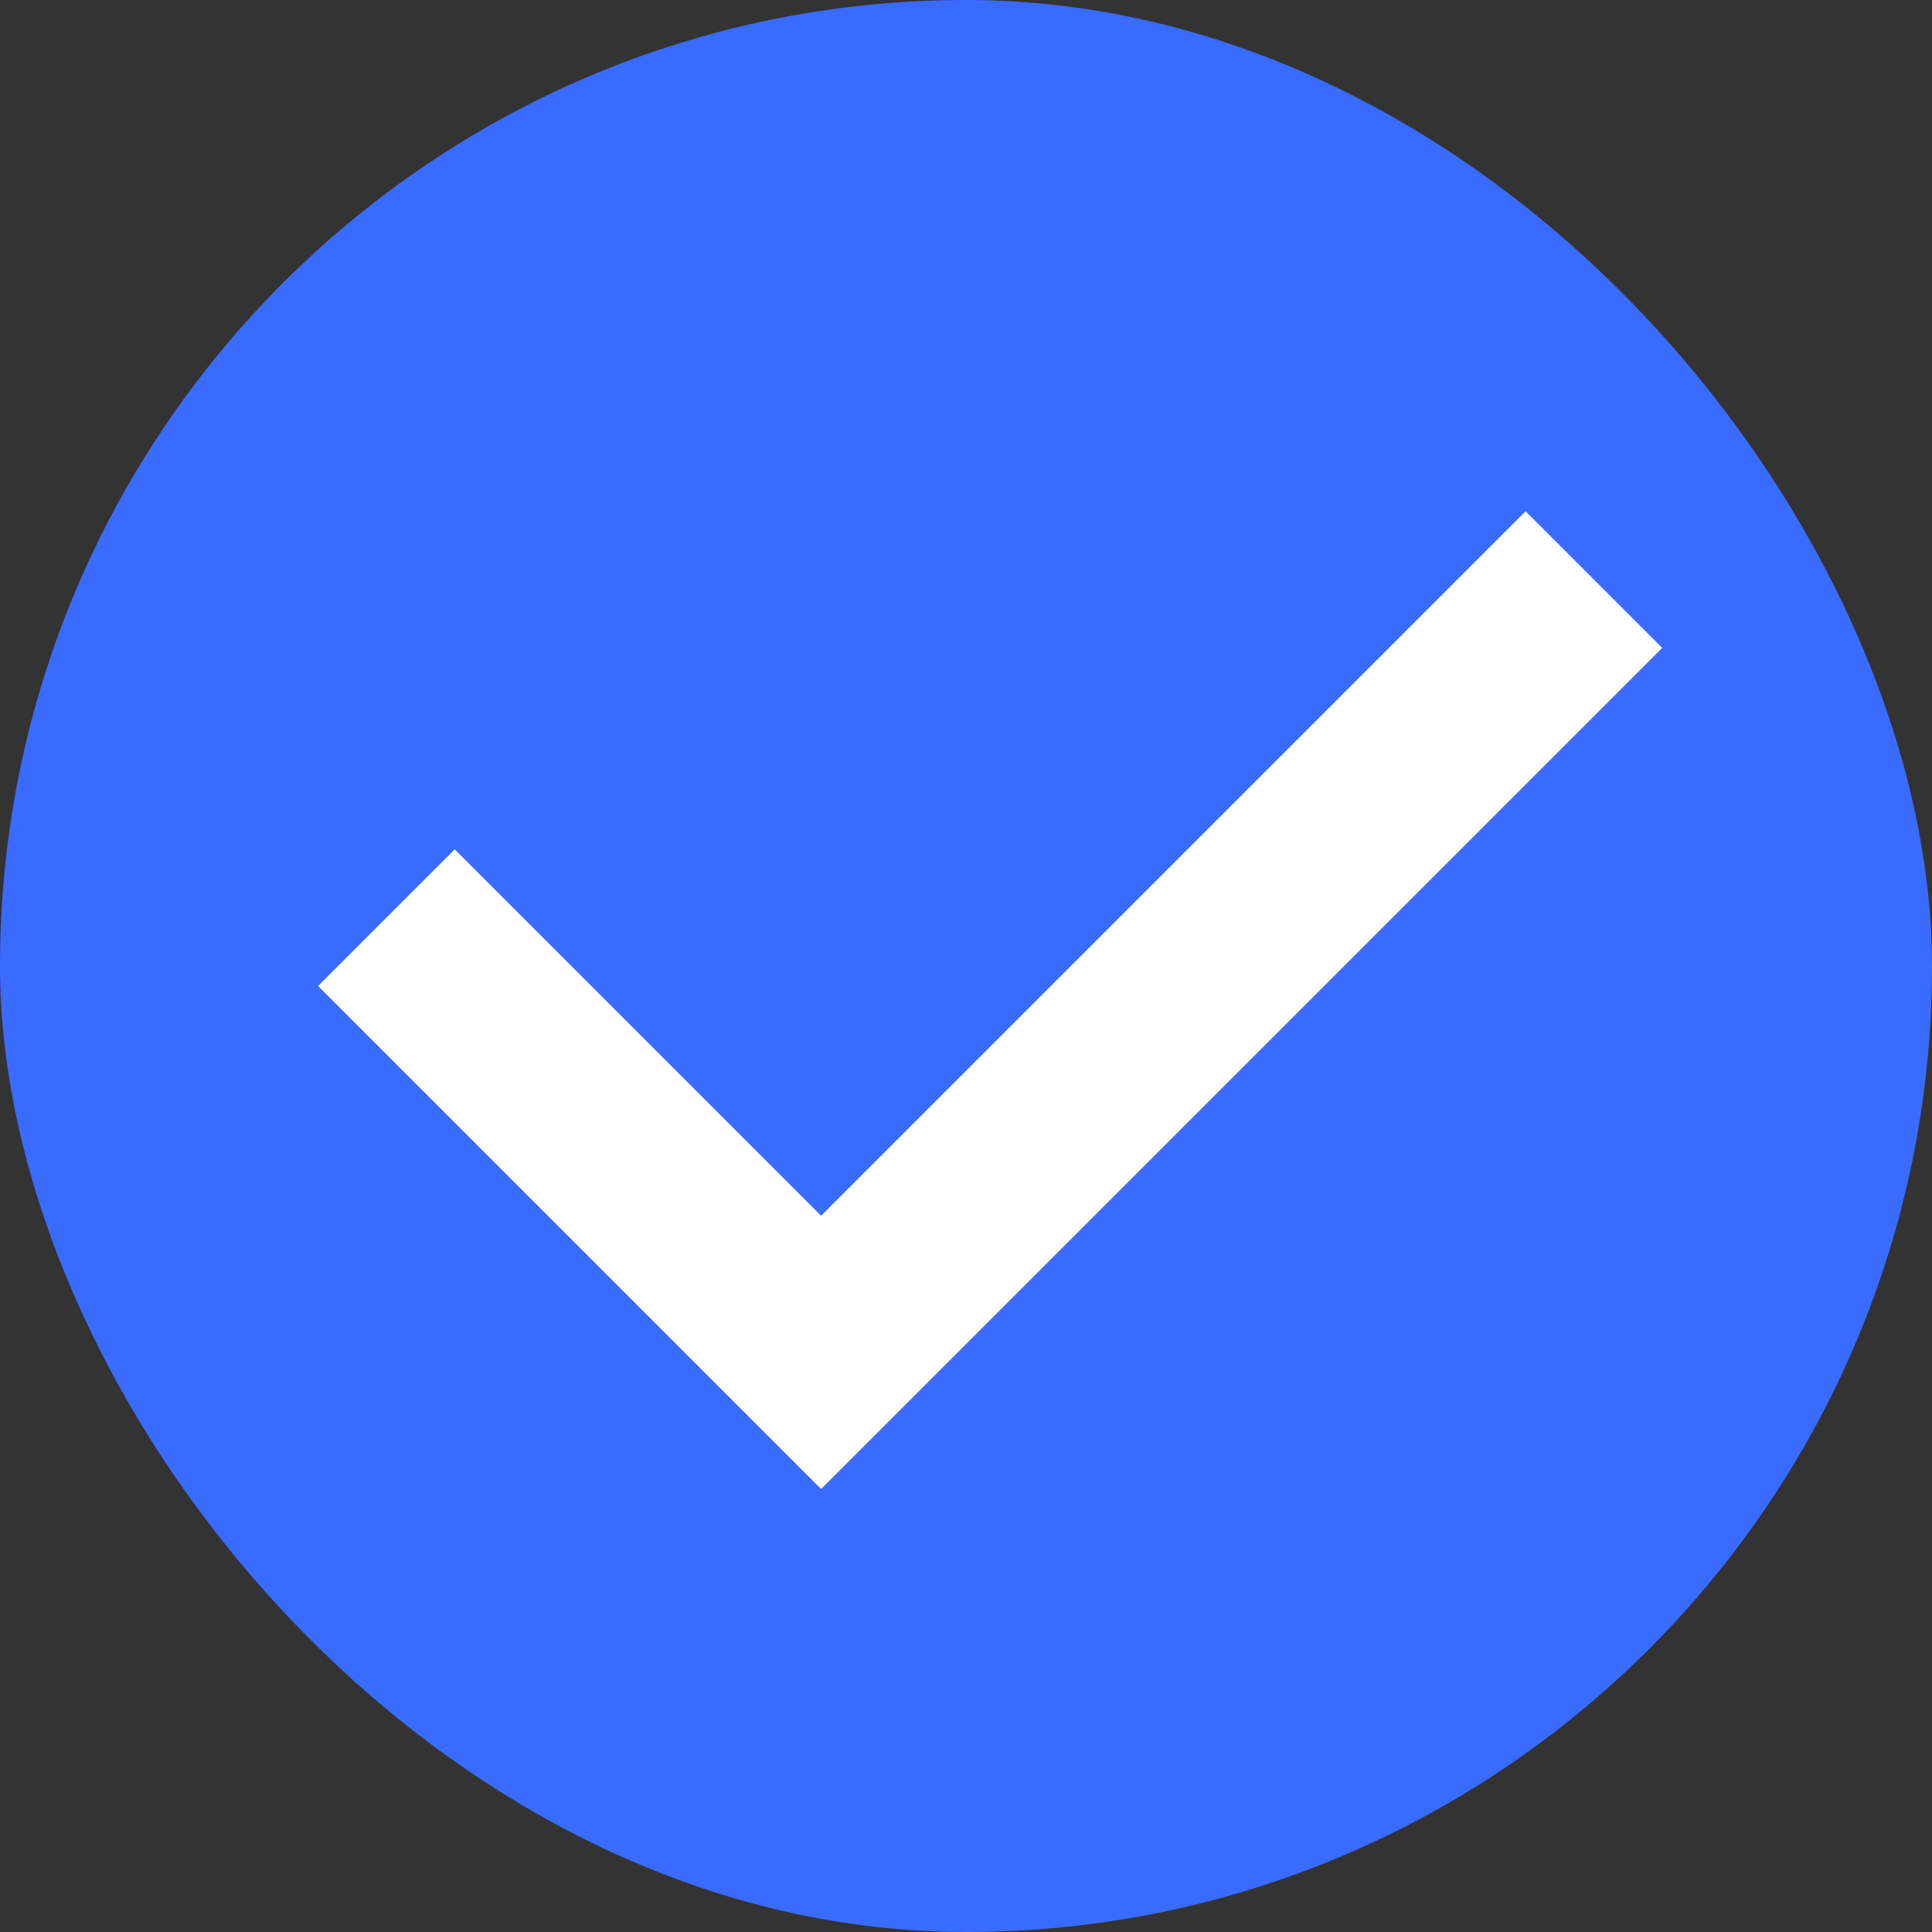 <svg width="20" height="20" viewBox="0 0 20 20" fill="none" xmlns="http://www.w3.org/2000/svg">
<rect x="0" y="0" width="20" height="20" fill="#333333" stroke="none"/>
<rect width="20" height="20" rx="10" fill="#396BFF"/>
<path d="M4 9.5L8.5 14L16.5 6" stroke="white" stroke-width="2"/>
</svg>
